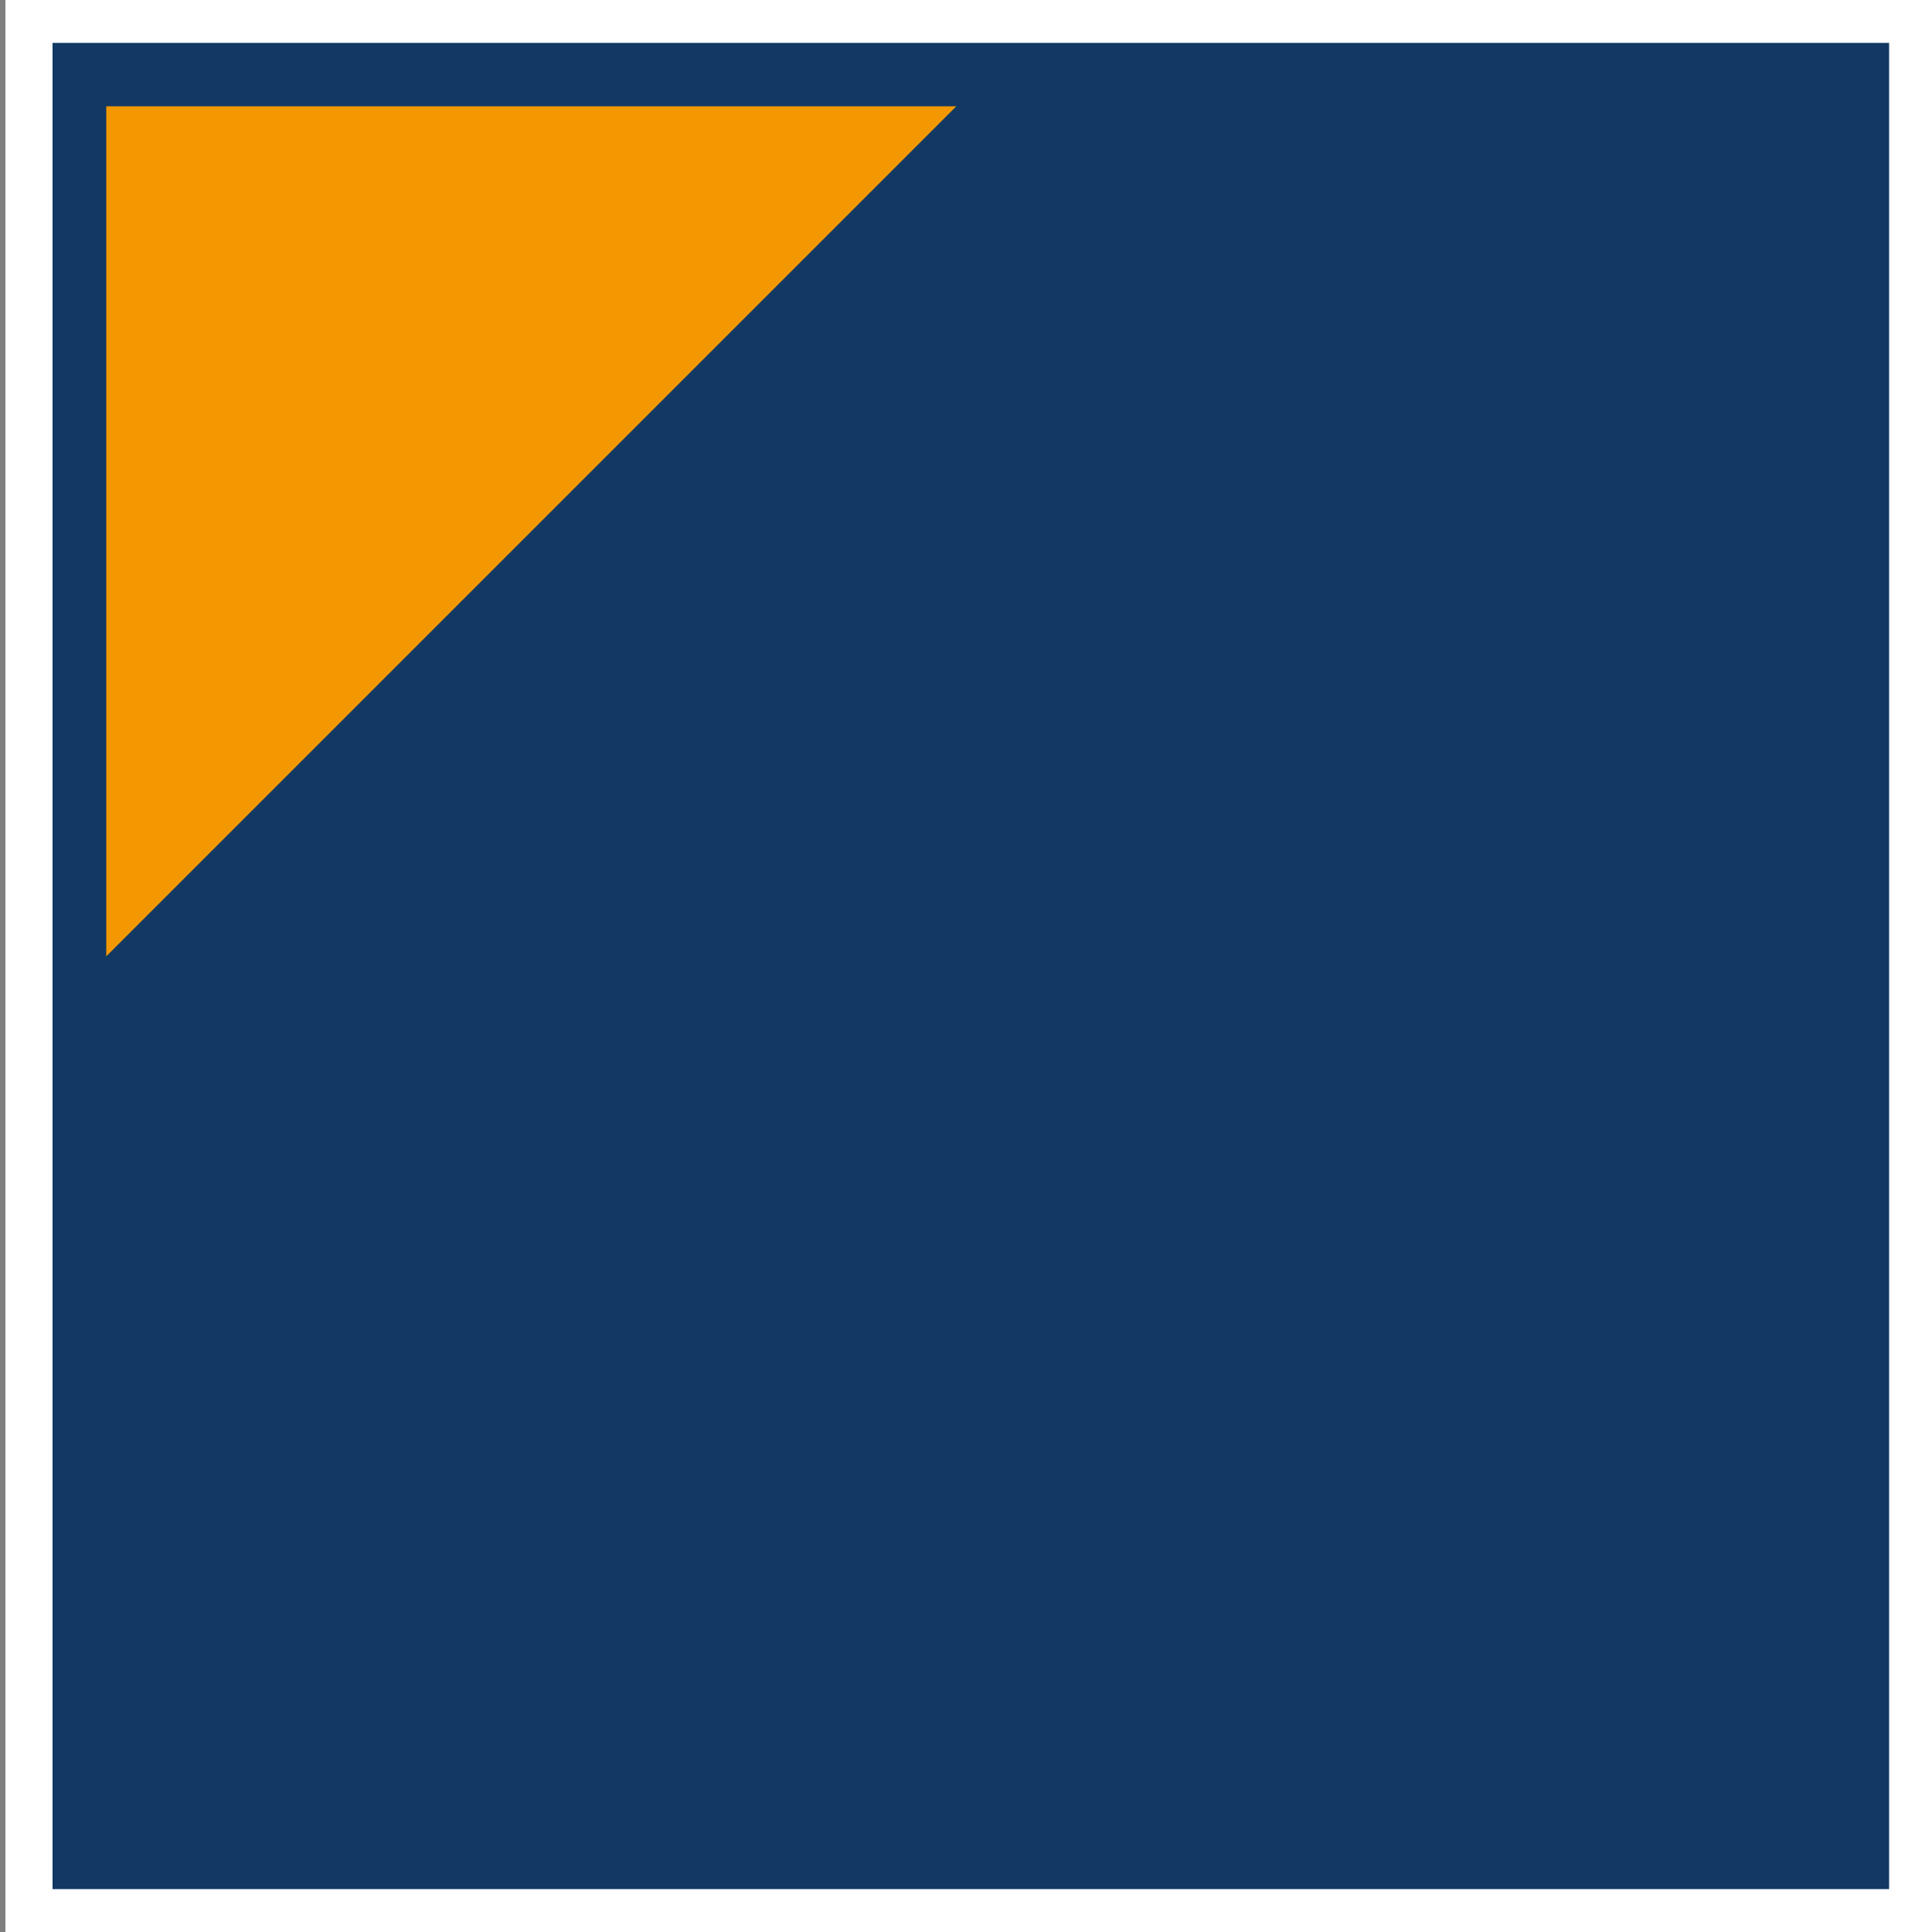 <?xml version="1.0" encoding="utf-8"?>
<!-- Generator: Adobe Illustrator 27.9.4, SVG Export Plug-In . SVG Version: 9.03 Build 54784)  -->
<svg version="1.1" id="レイヤー_1" xmlns="http://www.w3.org/2000/svg" xmlns:xlink="http://www.w3.org/1999/xlink" x="0px"
	 y="0px" viewBox="0 0 20 20" style="enable-background:new 0 0 20 20;" xml:space="preserve">
<rect x="0" y="0" width="20" height="20" fill="#808080" stroke="none"/>
<style type="text/css">
	.st0{fill:#113963;stroke:#FFFFFF;stroke-width:0.488;stroke-miterlimit:10;}
	.st1{fill:#F39800;}
</style>
<path class="st0" d="M0.3,0.2h19.5v19.6H0.3V0.2z"/>
<path class="st1" d="M1.1,9.9V1.1h8.8L1.1,9.9z"/>
</svg>
